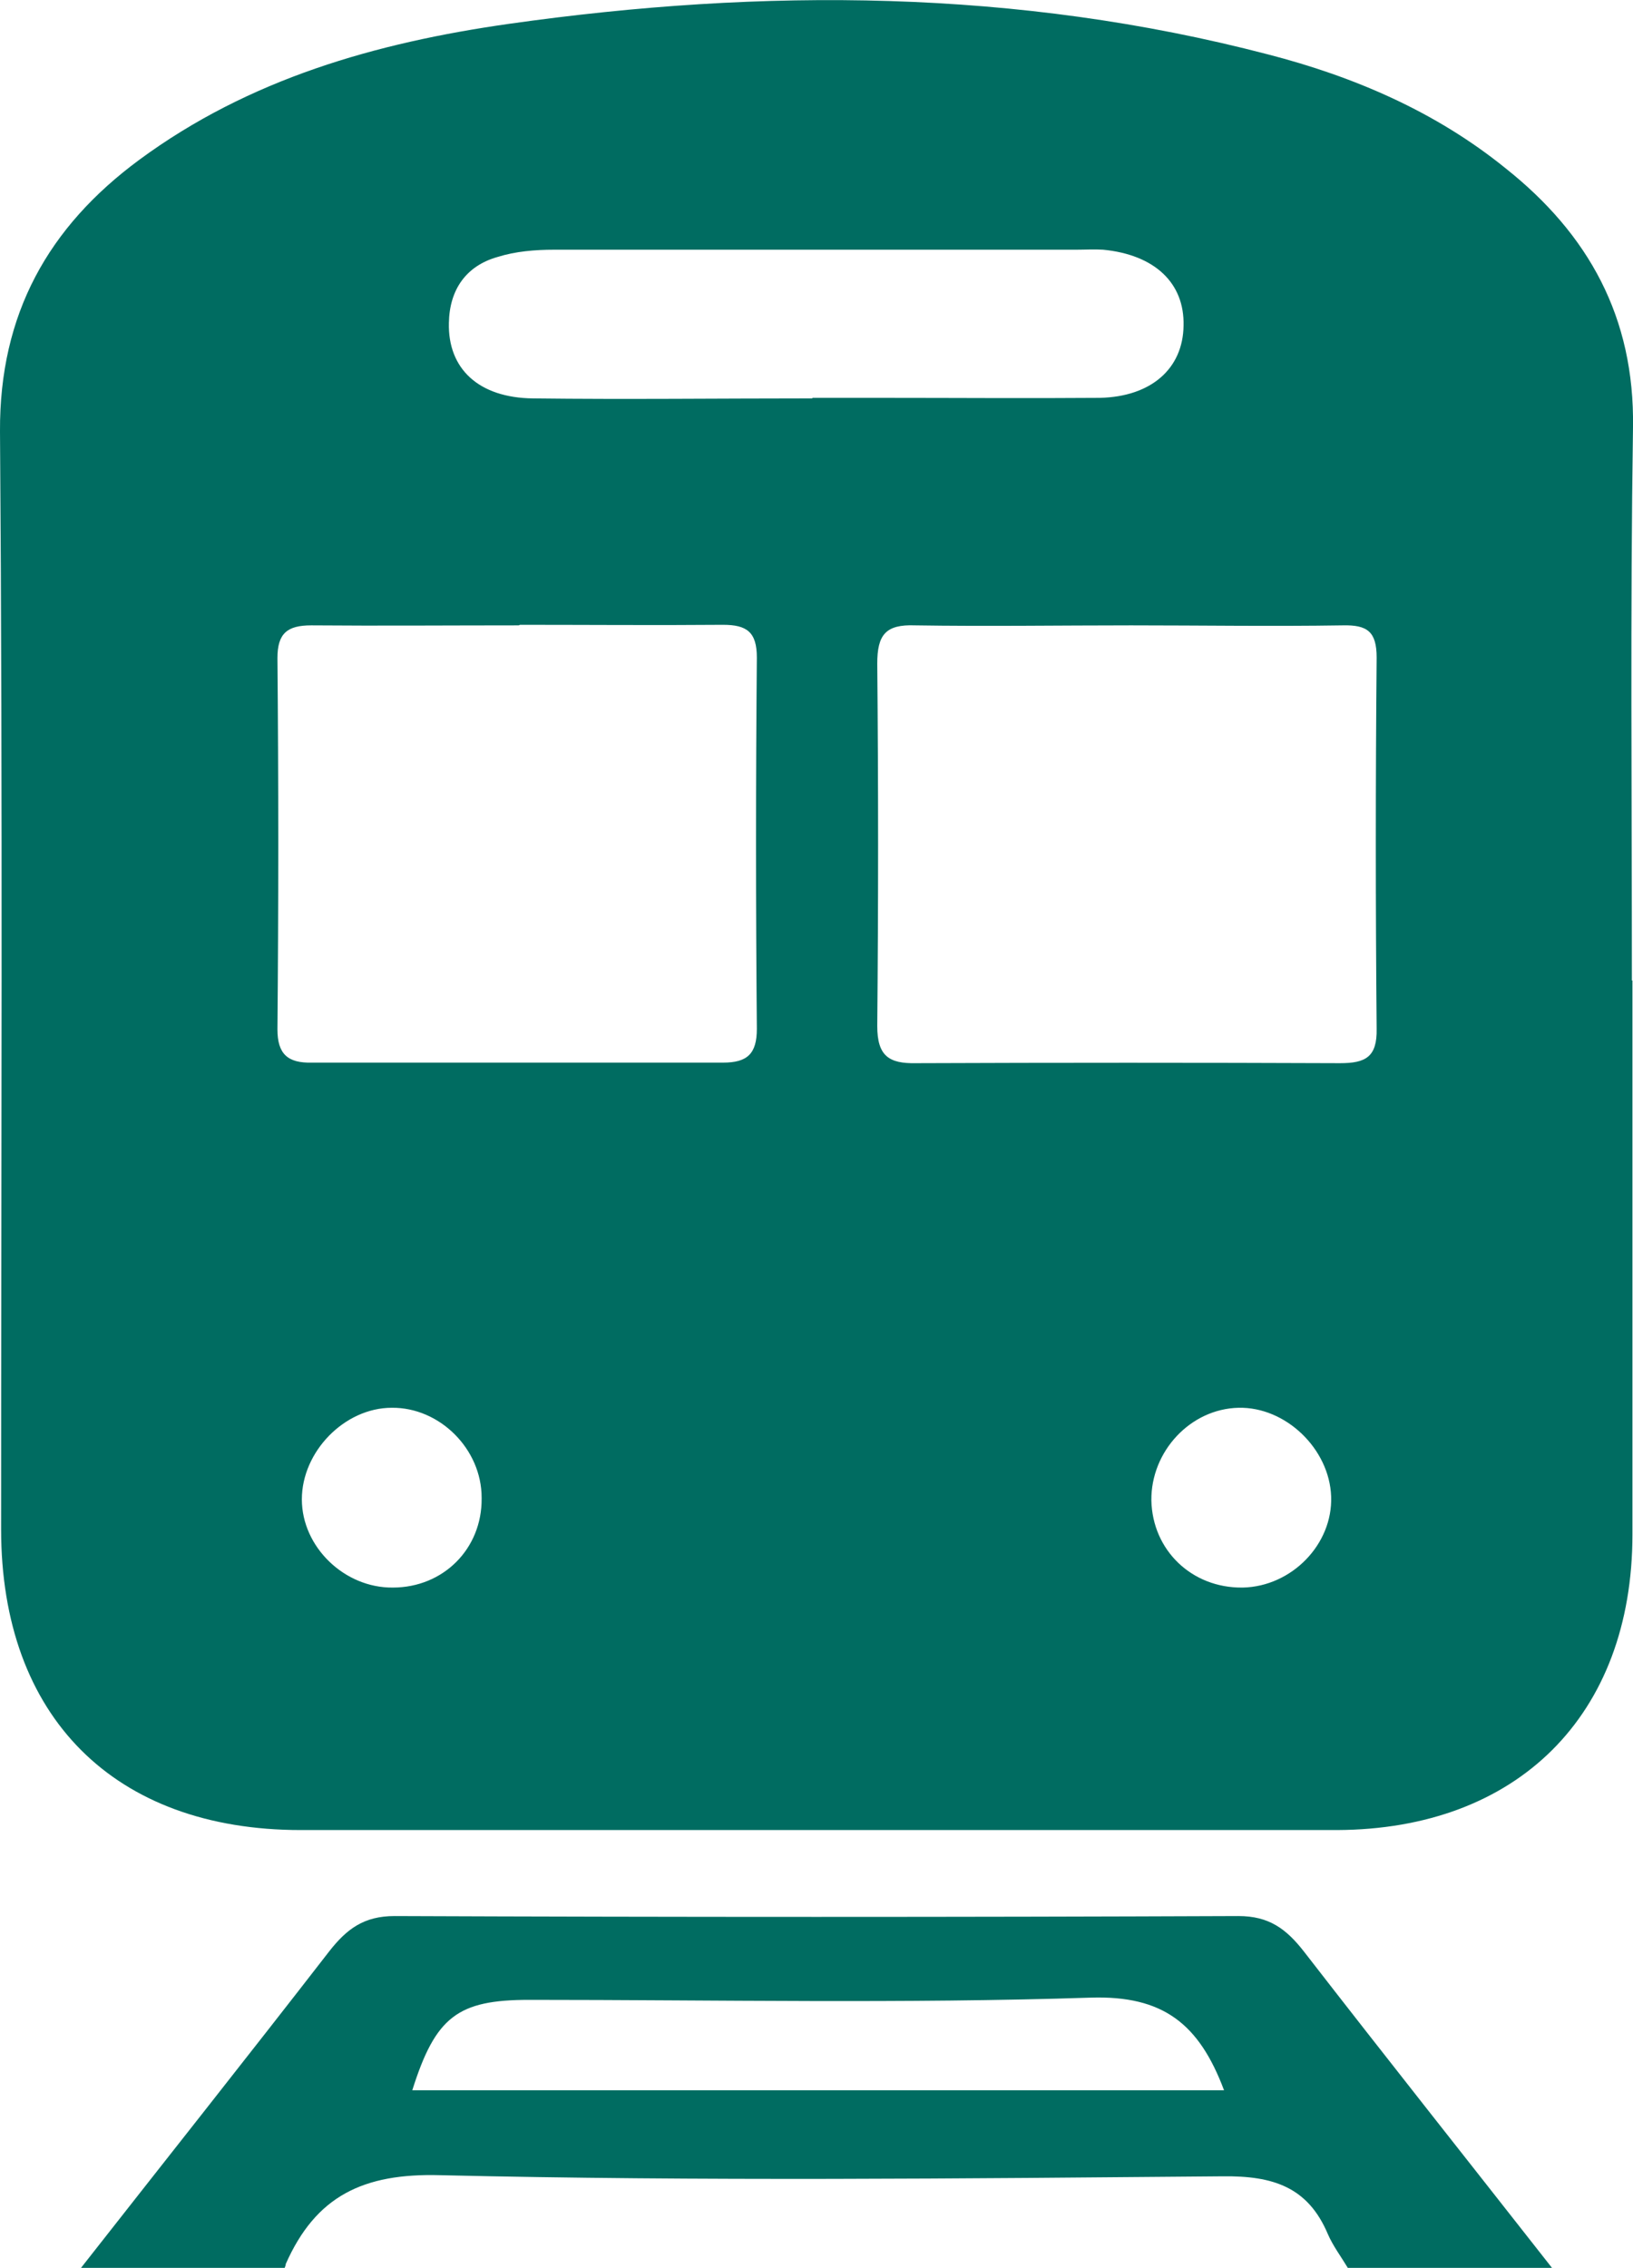 <?xml version="1.0" encoding="UTF-8"?>
<svg id="_レイヤー_2" data-name="レイヤー 2" xmlns="http://www.w3.org/2000/svg" width="29.43" height="40.87" viewBox="0 0 29.43 40.87">
  <defs>
    <style>
      .cls-1 {
        fill: #006c61;
        stroke-width: 0px;
      }
    </style>
  </defs>
  <g id="_レイヤー_1-2" data-name="レイヤー 1">
    <g>
      <path class="cls-1" d="M1.46,40.87c1.49-1.9,2.99-3.79,4.47-5.7.32-.41.63-.64,1.18-.64,5.07.02,10.14.02,15.21,0,.55,0,.86.23,1.18.64,1.48,1.91,2.98,3.8,4.47,5.7h-3.68c-.12-.2-.27-.4-.36-.61-.36-.85-.99-1.05-1.89-1.04-4.7.04-9.4.09-14.1-.02-1.4-.04-2.25.38-2.79,1.6,0,.02-.01.05-.02.07H1.46ZM22.06,37.67c-.45-1.2-1.1-1.71-2.4-1.67-3.38.11-6.75.04-10.12.04-1.29,0-1.69.3-2.11,1.63h14.64,0Z"/>
      <path class="cls-1" d="M29.42,17.67v9.98c0,3.27-2.08,5.32-5.33,5.33H5.42C2.06,32.98.02,30.94.02,27.56.02,20.96.05,14.36,0,7.77c-.01-2.11.87-3.68,2.51-4.89C4.49,1.42,6.78.77,9.17.43,13.76-.22,18.33-.2,22.85.98c1.55.4,3.02,1.03,4.28,2.05,1.5,1.19,2.33,2.69,2.3,4.67-.05,3.32-.02,6.64-.02,9.97h0ZM20.39,11.27c-1.3,0-2.6.02-3.9,0-.53-.02-.68.17-.68.69.02,2.17.02,4.35,0,6.53,0,.54.21.68.7.67,2.55-.01,5.1-.01,7.64,0,.46,0,.67-.11.66-.62-.02-2.23-.02-4.46,0-6.69,0-.47-.17-.59-.61-.58-1.27.02-2.55,0-3.82,0ZM9.35,11.27c-1.24,0-2.5.01-3.74,0-.43,0-.61.14-.61.59.02,2.23.02,4.46,0,6.69,0,.45.19.61.62.6,2.47,0,4.93,0,7.41,0,.44,0,.61-.16.61-.61-.02-2.23-.02-4.46,0-6.69,0-.46-.18-.59-.61-.59-1.22.01-2.45,0-3.66,0h0ZM14.64,7.17h1.27c1.31,0,2.61.01,3.91,0,.93-.02,1.5-.53,1.51-1.3.02-.77-.52-1.28-1.45-1.37-.16-.01-.32,0-.48,0h-9.41c-.35,0-.7.03-1.02.13-.57.16-.87.59-.88,1.19-.02.82.53,1.35,1.52,1.36,1.67.02,3.35,0,5.03,0ZM8.68,26.99c0-.88-.76-1.63-1.62-1.62-.85,0-1.62.79-1.62,1.65s.77,1.6,1.64,1.59c.91,0,1.61-.7,1.6-1.61h0ZM22.4,28.61c.88-.02,1.62-.78,1.59-1.64s-.82-1.62-1.67-1.6c-.87.02-1.58.79-1.57,1.67.02.9.73,1.58,1.64,1.57h0Z"/>
    </g>
  </g>
</svg>
